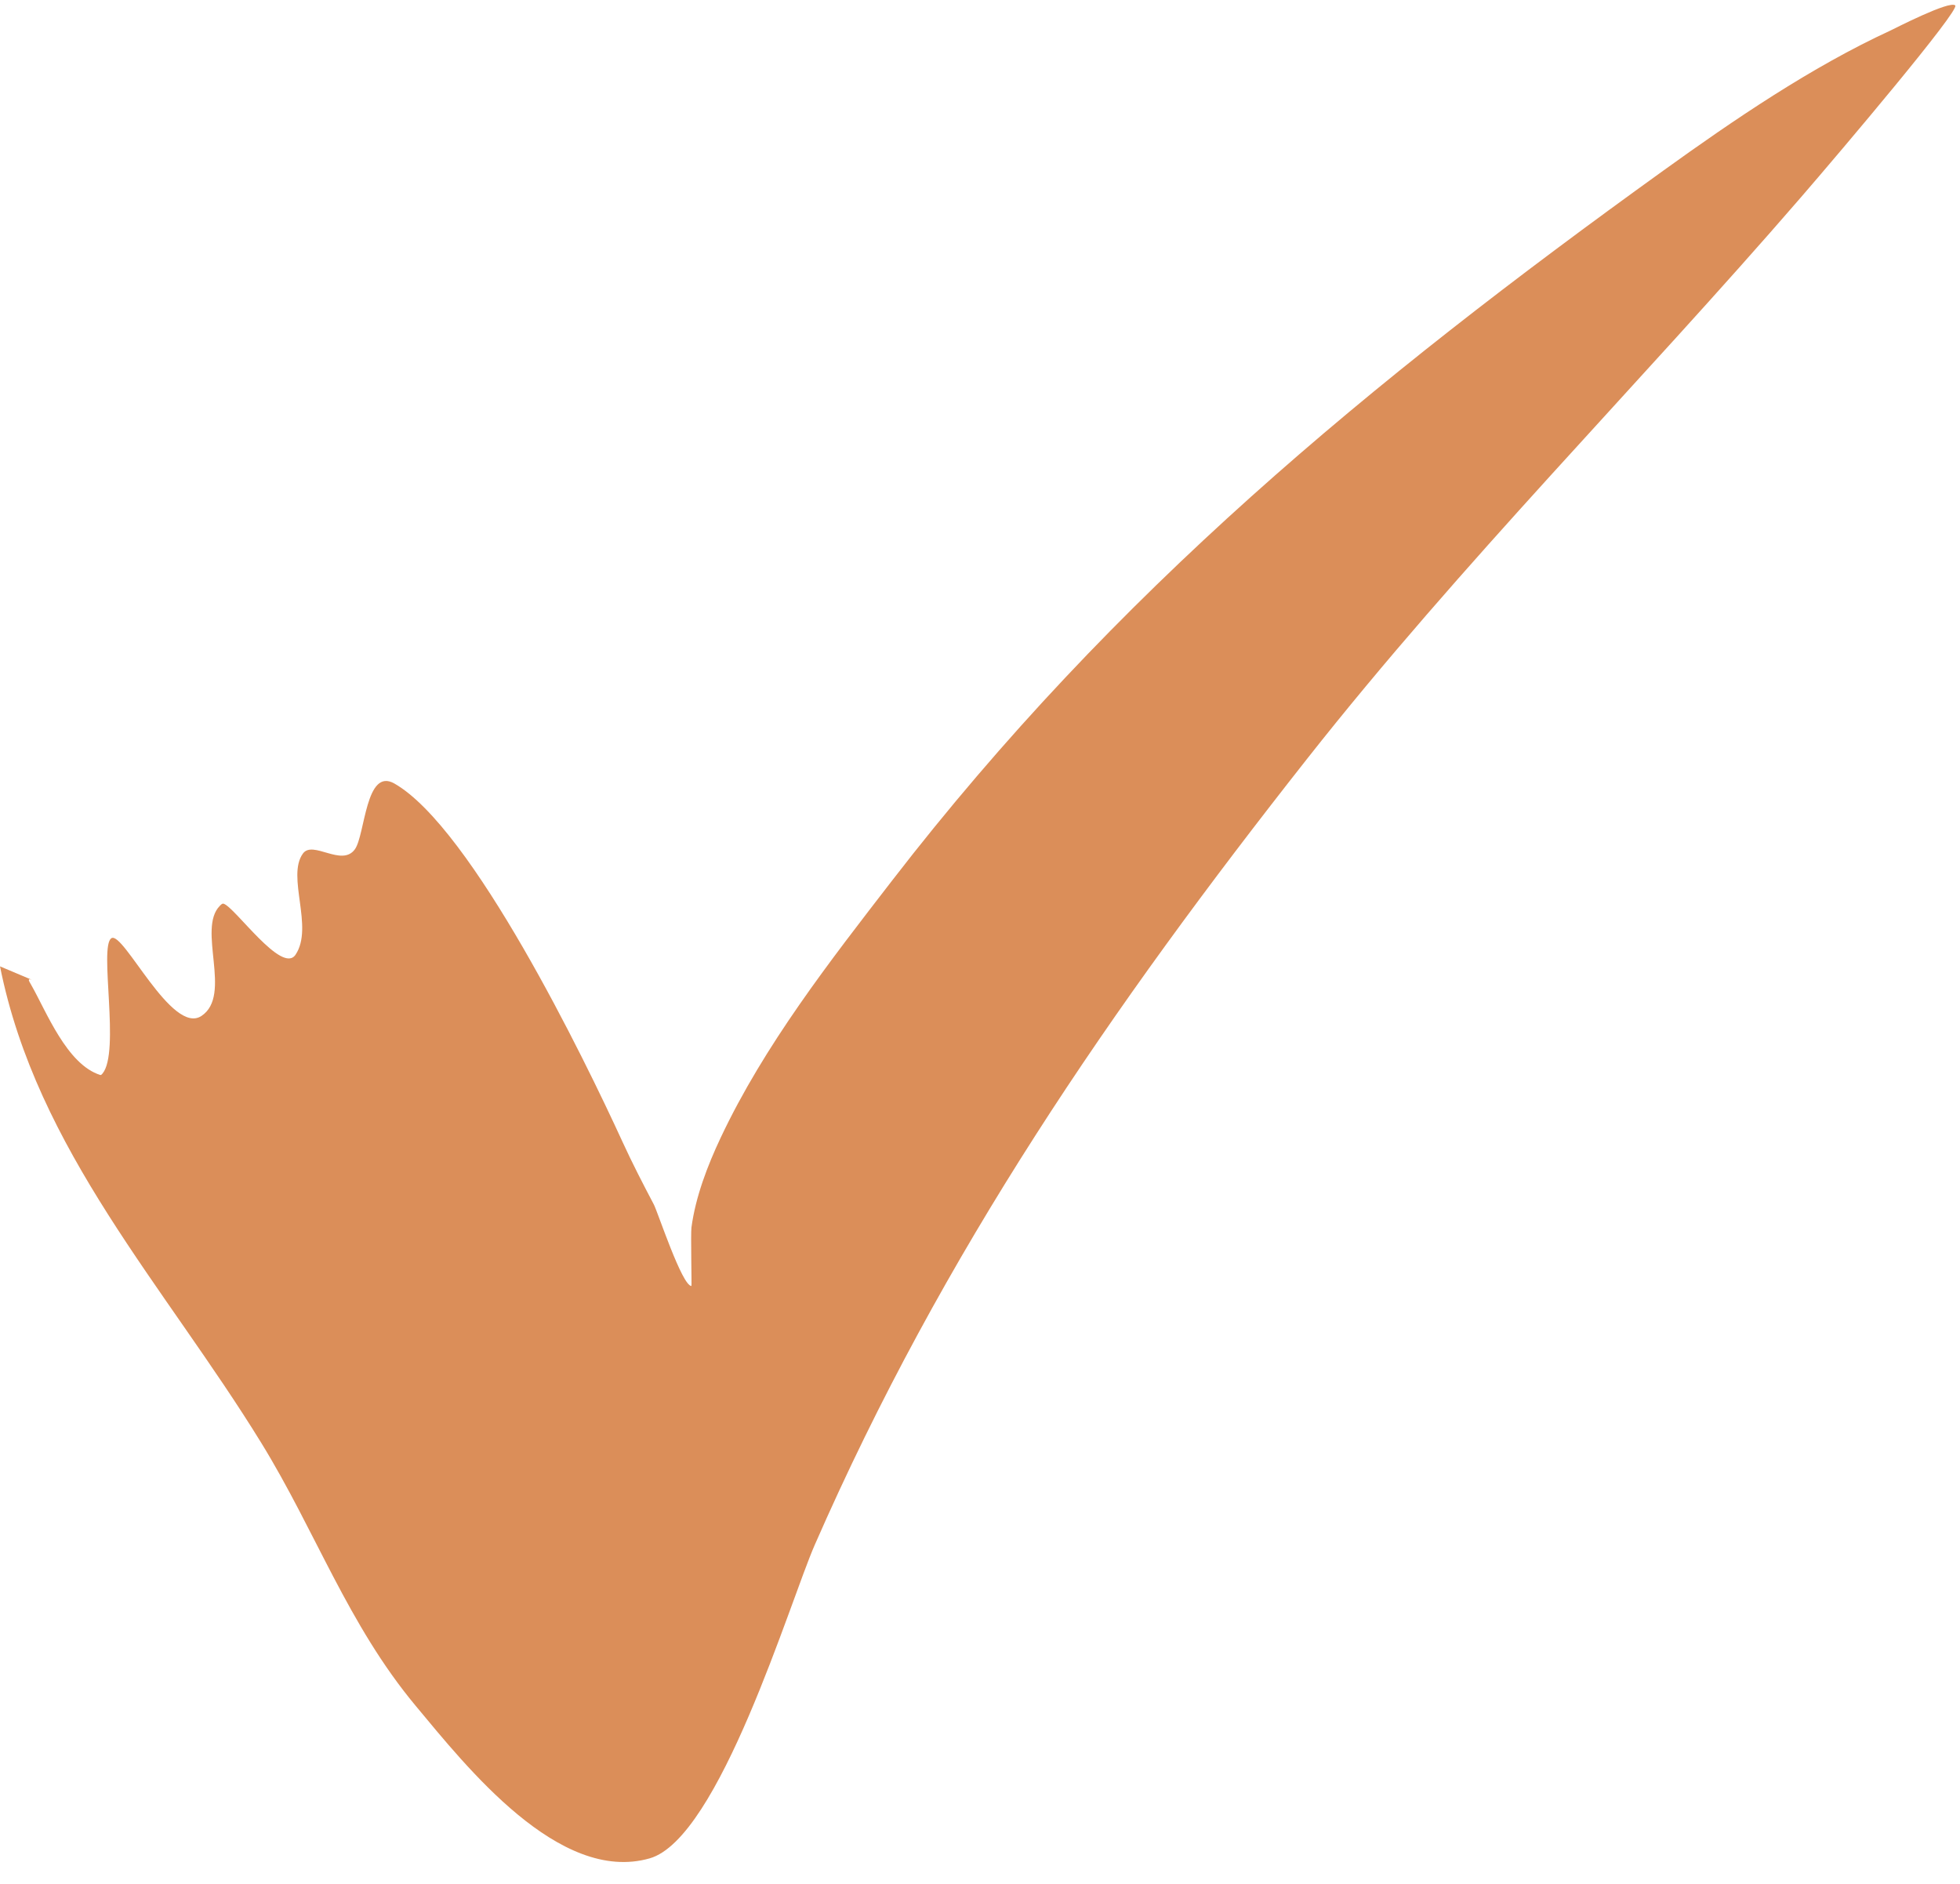 <?xml version="1.0" encoding="UTF-8"?><svg xmlns="http://www.w3.org/2000/svg" xmlns:xlink="http://www.w3.org/1999/xlink" clip-rule="evenodd" fill-rule="evenodd" height="1505.6" preserveAspectRatio="xMidYMid meet" stroke-linejoin="round" stroke-miterlimit="2" version="1.0" viewBox="193.4 301.3 1566.2 1505.6" width="1566.2" zoomAndPan="magnify"><path d="M1.032 0H2084.362V2083.33H1.032z" fill="none"/><g id="change1_1"><path d="M218.841,1084.23c-3.713,-1.262 -2.572,0.458 -0.391,4.275c11.908,20.84 28.304,63.374 55.084,71.776c0.645,0.203 1.287,-0.555 1.722,-1.073c14.449,-17.202 -2.954,-101.473 7.124,-108.192c9.447,-6.298 48.281,77.898 72.037,62.06c24.962,-16.641 -3.792,-69.516 14.684,-87.991c0.793,-0.794 1.836,-1.98 2.917,-1.68c8.959,2.492 46.719,56.967 57.555,40.747c14.782,-22.127 -7.433,-62.456 5.875,-80.808c7.942,-10.953 31.183,11.063 41.56,-3.466c8.211,-11.495 8.504,-65.661 31.562,-52.485c62.029,35.445 151.612,219.416 182.268,286.303c7.922,17.285 16.19,33.265 25.038,50.077c3.091,5.872 22.546,65.099 30.046,65.099c0.296,0 -0.667,-41.762 0,-46.738c3.302,-24.598 12.852,-49.479 23.369,-71.776c34.898,-73.984 87.179,-140.933 136.876,-205.314c178.066,-230.676 381.586,-398.377 616.24,-567.329c56.58,-40.737 118.279,-82.796 181.646,-112.043c2.812,-1.297 47.443,-24.333 51.746,-20.03c3.845,3.845 -90.137,114.966 -123.522,153.568c-129.852,150.141 -271.284,292.16 -394.311,448.31c-156.941,199.195 -291.24,394.462 -393.56,628.335c-19.928,45.549 -76.277,234.5 -131.868,250.383c-72.34,20.668 -146.662,-73.505 -186.952,-121.853c-54.232,-65.077 -79.927,-139.478 -123.522,-210.321c-76.908,-124.975 -179.278,-233.708 -208.653,-380.582" fill="#db8e59"/></g></svg>